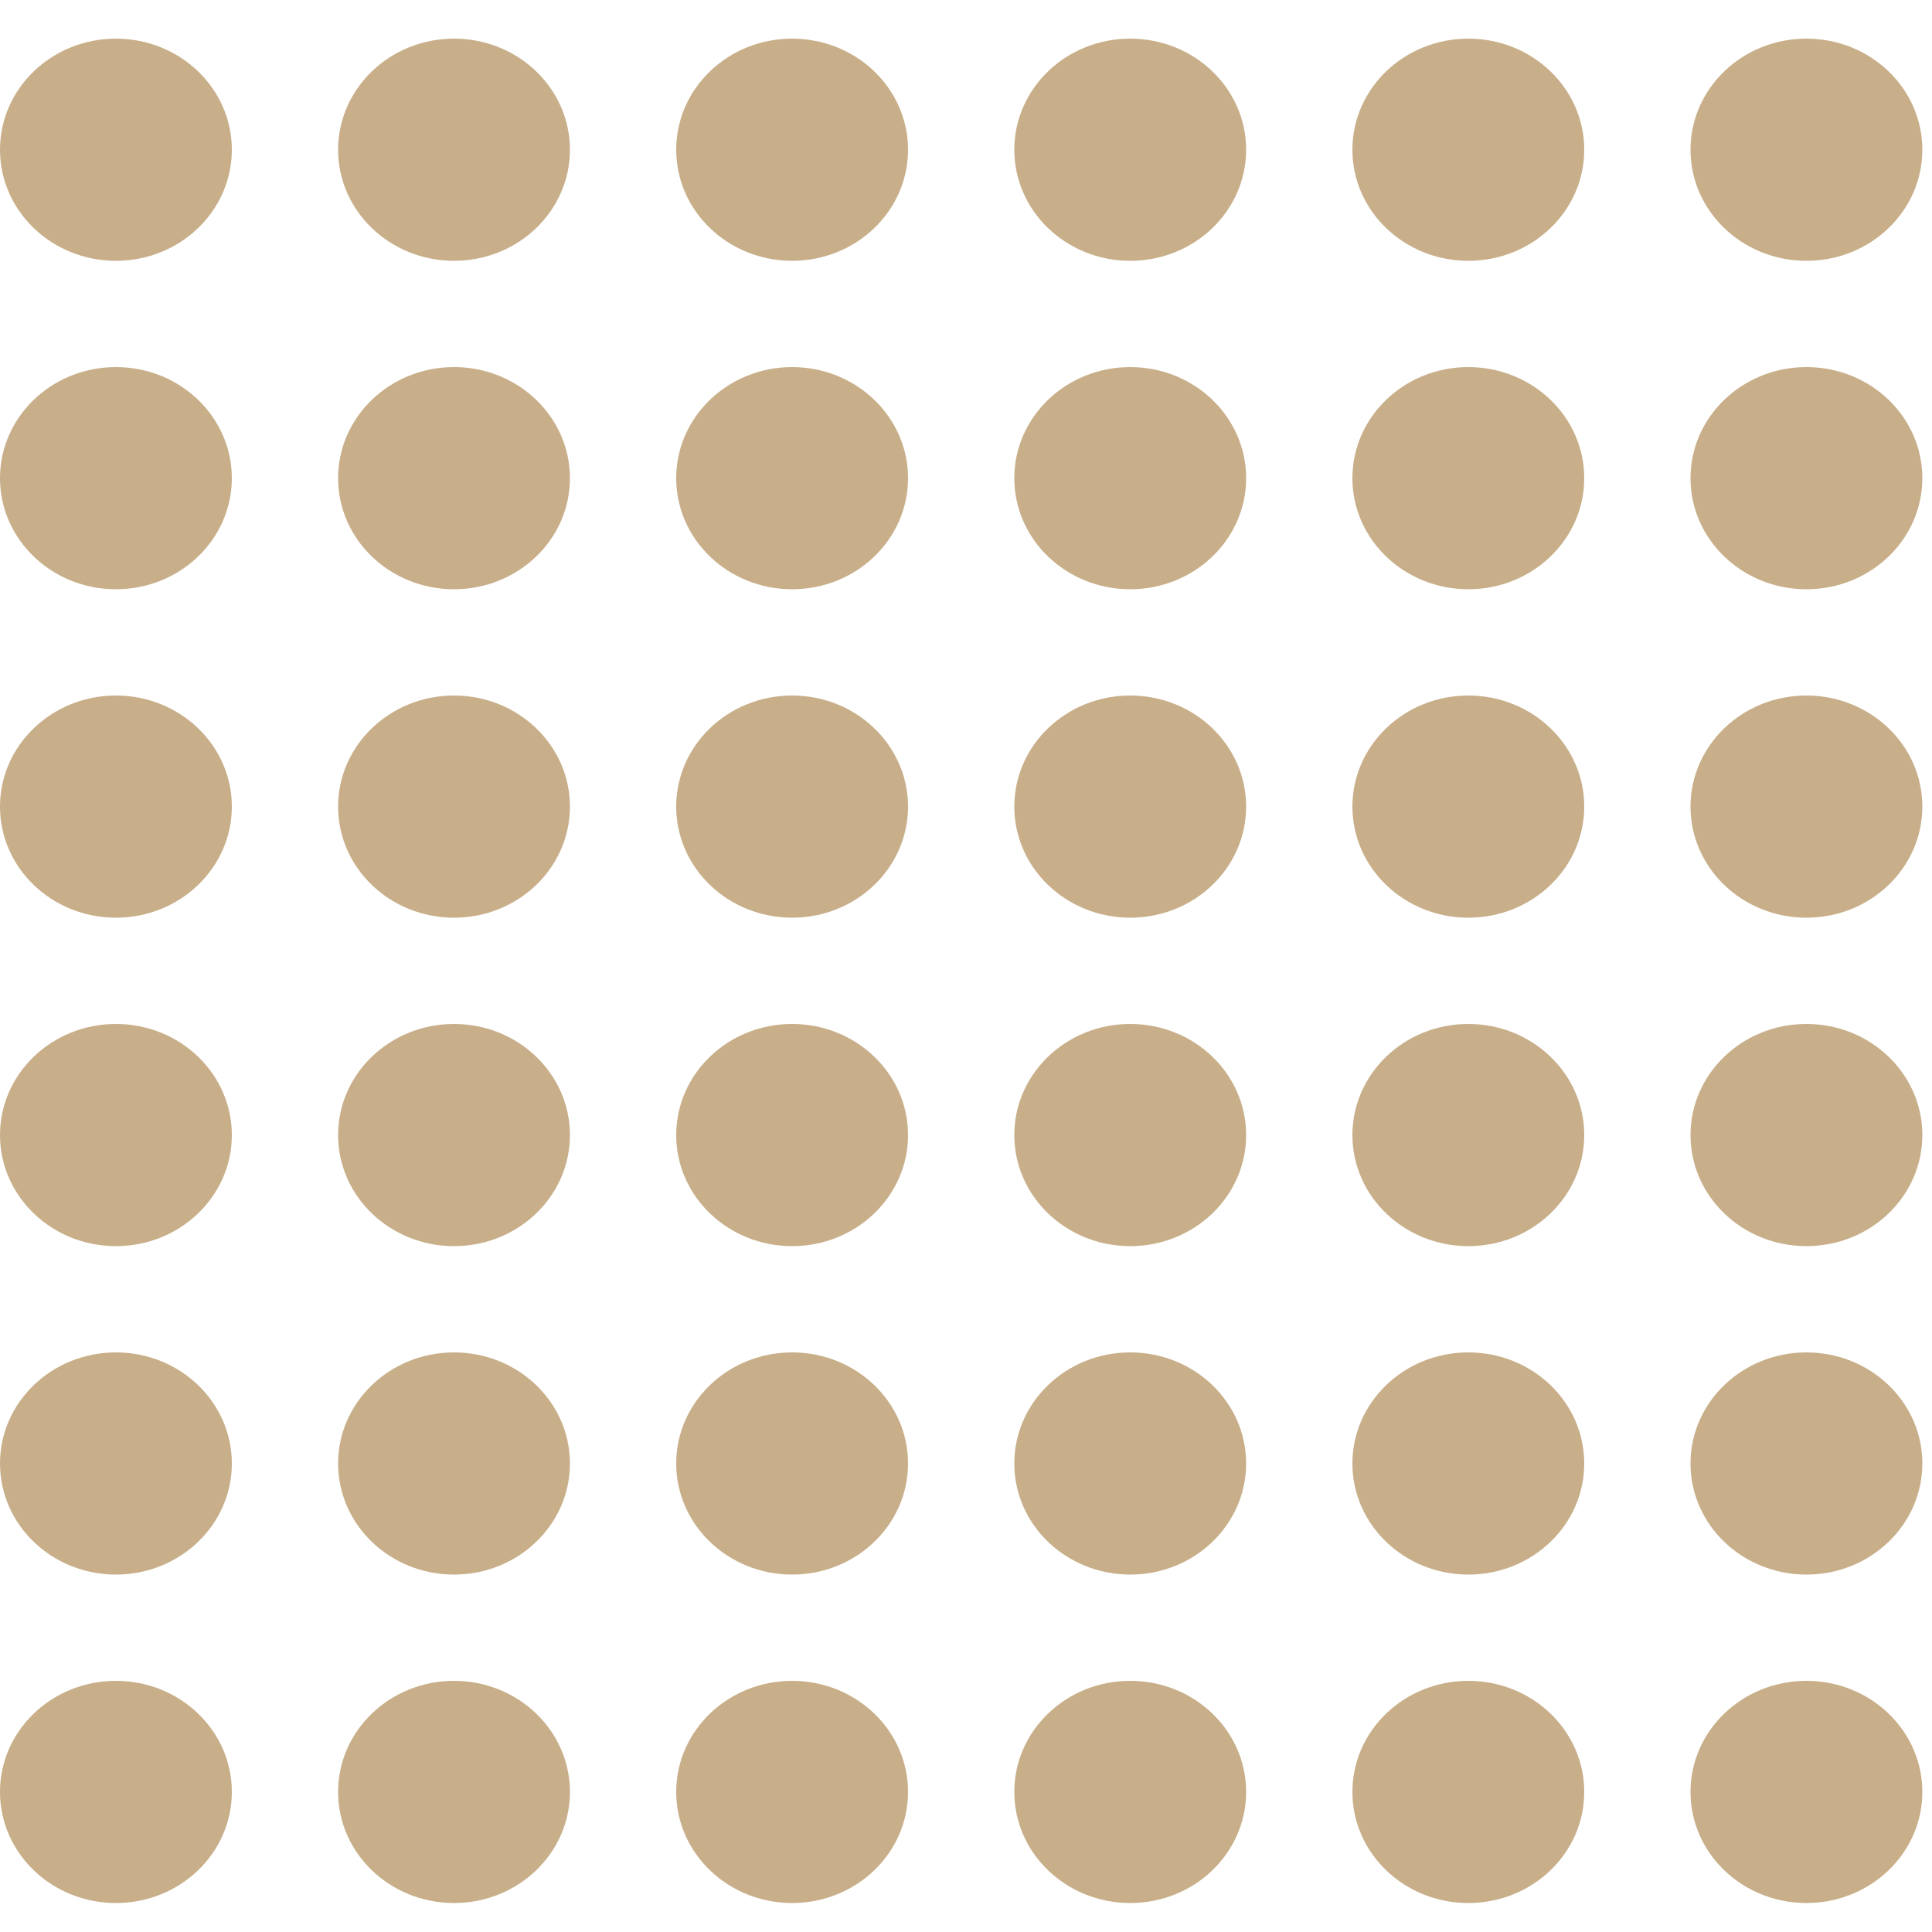 <svg xmlns="http://www.w3.org/2000/svg" width="200" height="200" viewBox="0 0 200 200"><g transform="translate(-13356 6438)"><rect width="200" height="200" transform="translate(13356 -6438)" fill="none"/><g transform="translate(214 4)"><ellipse cx="12" cy="11.5" rx="12" ry="11.5" transform="translate(13142 -6438)" fill="#c8af8a"/><ellipse cx="12" cy="11.5" rx="12" ry="11.5" transform="translate(13177 -6438)" fill="#c8af8a"/><ellipse cx="12" cy="11.5" rx="12" ry="11.5" transform="translate(13212 -6438)" fill="#c8af8a"/><ellipse cx="12" cy="11.5" rx="12" ry="11.5" transform="translate(13247 -6438)" fill="#c8af8a"/><ellipse cx="12" cy="11.5" rx="12" ry="11.5" transform="translate(13282 -6438)" fill="#c8af8a"/><ellipse cx="12" cy="11.5" rx="12" ry="11.5" transform="translate(13317 -6438)" fill="#c8af8a"/><ellipse cx="12" cy="11.5" rx="12" ry="11.5" transform="translate(13142 -6404)" fill="#c8af8a"/><ellipse cx="12" cy="11.5" rx="12" ry="11.5" transform="translate(13177 -6404)" fill="#c8af8a"/><ellipse cx="12" cy="11.5" rx="12" ry="11.5" transform="translate(13212 -6404)" fill="#c8af8a"/><ellipse cx="12" cy="11.5" rx="12" ry="11.5" transform="translate(13247 -6404)" fill="#c8af8a"/><ellipse cx="12" cy="11.5" rx="12" ry="11.5" transform="translate(13282 -6404)" fill="#c8af8a"/><ellipse cx="12" cy="11.5" rx="12" ry="11.5" transform="translate(13317 -6404)" fill="#c8af8a"/><ellipse cx="12" cy="11.5" rx="12" ry="11.5" transform="translate(13142 -6370)" fill="#c8af8a"/><ellipse cx="12" cy="11.5" rx="12" ry="11.5" transform="translate(13177 -6370)" fill="#c8af8a"/><ellipse cx="12" cy="11.5" rx="12" ry="11.5" transform="translate(13212 -6370)" fill="#c8af8a"/><ellipse cx="12" cy="11.5" rx="12" ry="11.5" transform="translate(13247 -6370)" fill="#c8af8a"/><ellipse cx="12" cy="11.5" rx="12" ry="11.5" transform="translate(13282 -6370)" fill="#c8af8a"/><ellipse cx="12" cy="11.5" rx="12" ry="11.5" transform="translate(13317 -6370)" fill="#c8af8a"/><ellipse cx="12" cy="11.5" rx="12" ry="11.5" transform="translate(13142 -6336)" fill="#c8af8a"/><ellipse cx="12" cy="11.5" rx="12" ry="11.5" transform="translate(13177 -6336)" fill="#c8af8a"/><ellipse cx="12" cy="11.5" rx="12" ry="11.5" transform="translate(13212 -6336)" fill="#c8af8a"/><ellipse cx="12" cy="11.5" rx="12" ry="11.5" transform="translate(13247 -6336)" fill="#c8af8a"/><ellipse cx="12" cy="11.5" rx="12" ry="11.5" transform="translate(13282 -6336)" fill="#c8af8a"/><ellipse cx="12" cy="11.5" rx="12" ry="11.5" transform="translate(13317 -6336)" fill="#c8af8a"/><ellipse cx="12" cy="11.5" rx="12" ry="11.5" transform="translate(13142 -6302)" fill="#c8af8a"/><ellipse cx="12" cy="11.5" rx="12" ry="11.5" transform="translate(13177 -6302)" fill="#c8af8a"/><ellipse cx="12" cy="11.5" rx="12" ry="11.5" transform="translate(13212 -6302)" fill="#c8af8a"/><ellipse cx="12" cy="11.5" rx="12" ry="11.5" transform="translate(13247 -6302)" fill="#c8af8a"/><ellipse cx="12" cy="11.5" rx="12" ry="11.5" transform="translate(13282 -6302)" fill="#c8af8a"/><ellipse cx="12" cy="11.5" rx="12" ry="11.5" transform="translate(13317 -6302)" fill="#c8af8a"/><ellipse cx="12" cy="11.5" rx="12" ry="11.5" transform="translate(13142 -6268)" fill="#c8af8a"/><ellipse cx="12" cy="11.5" rx="12" ry="11.5" transform="translate(13177 -6268)" fill="#c8af8a"/><ellipse cx="12" cy="11.5" rx="12" ry="11.5" transform="translate(13212 -6268)" fill="#c8af8a"/><ellipse cx="12" cy="11.5" rx="12" ry="11.5" transform="translate(13247 -6268)" fill="#c8af8a"/><ellipse cx="12" cy="11.5" rx="12" ry="11.5" transform="translate(13282 -6268)" fill="#c8af8a"/><ellipse cx="12" cy="11.5" rx="12" ry="11.5" transform="translate(13317 -6268)" fill="#c8af8a"/></g></g></svg>